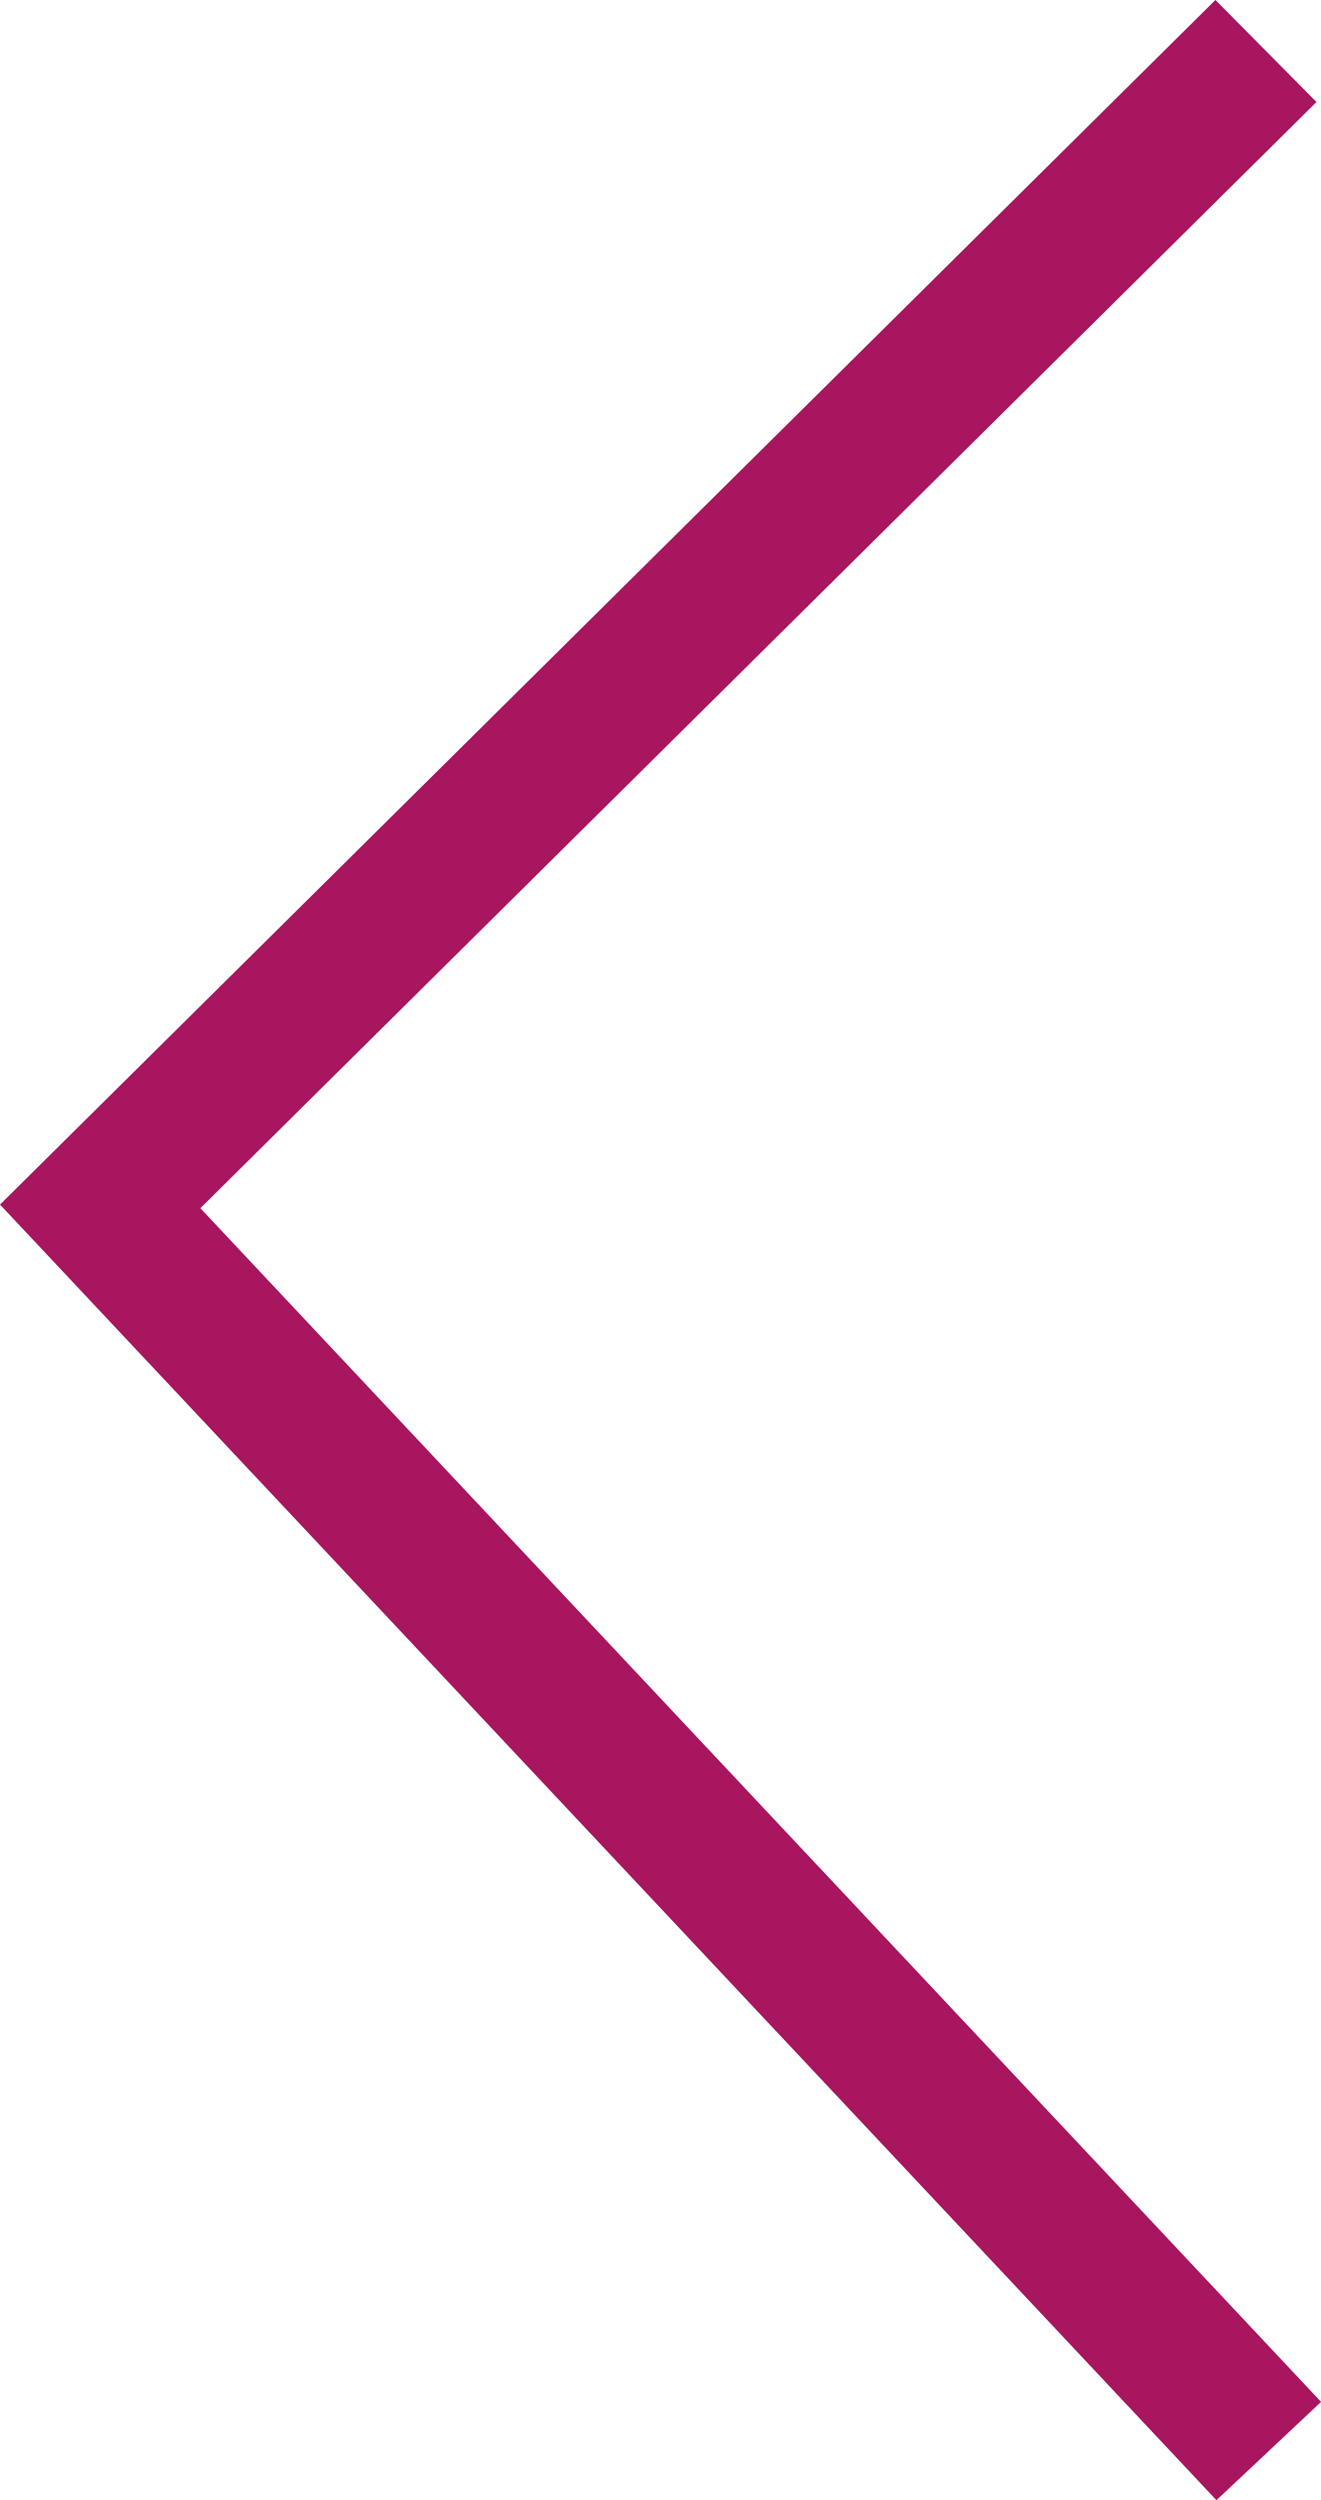 <svg xmlns="http://www.w3.org/2000/svg" width="18.405" height="34.817" viewBox="0 0 18.405 34.817">
  <path id="Path_3323" data-name="Path 3323" d="M274.016,3284.682l-16.242,16.09,16.281,17.333" transform="translate(-256.378 -3283.972)" fill="none" stroke="#a7165e" stroke-miterlimit="10" stroke-width="2"/>
</svg>
